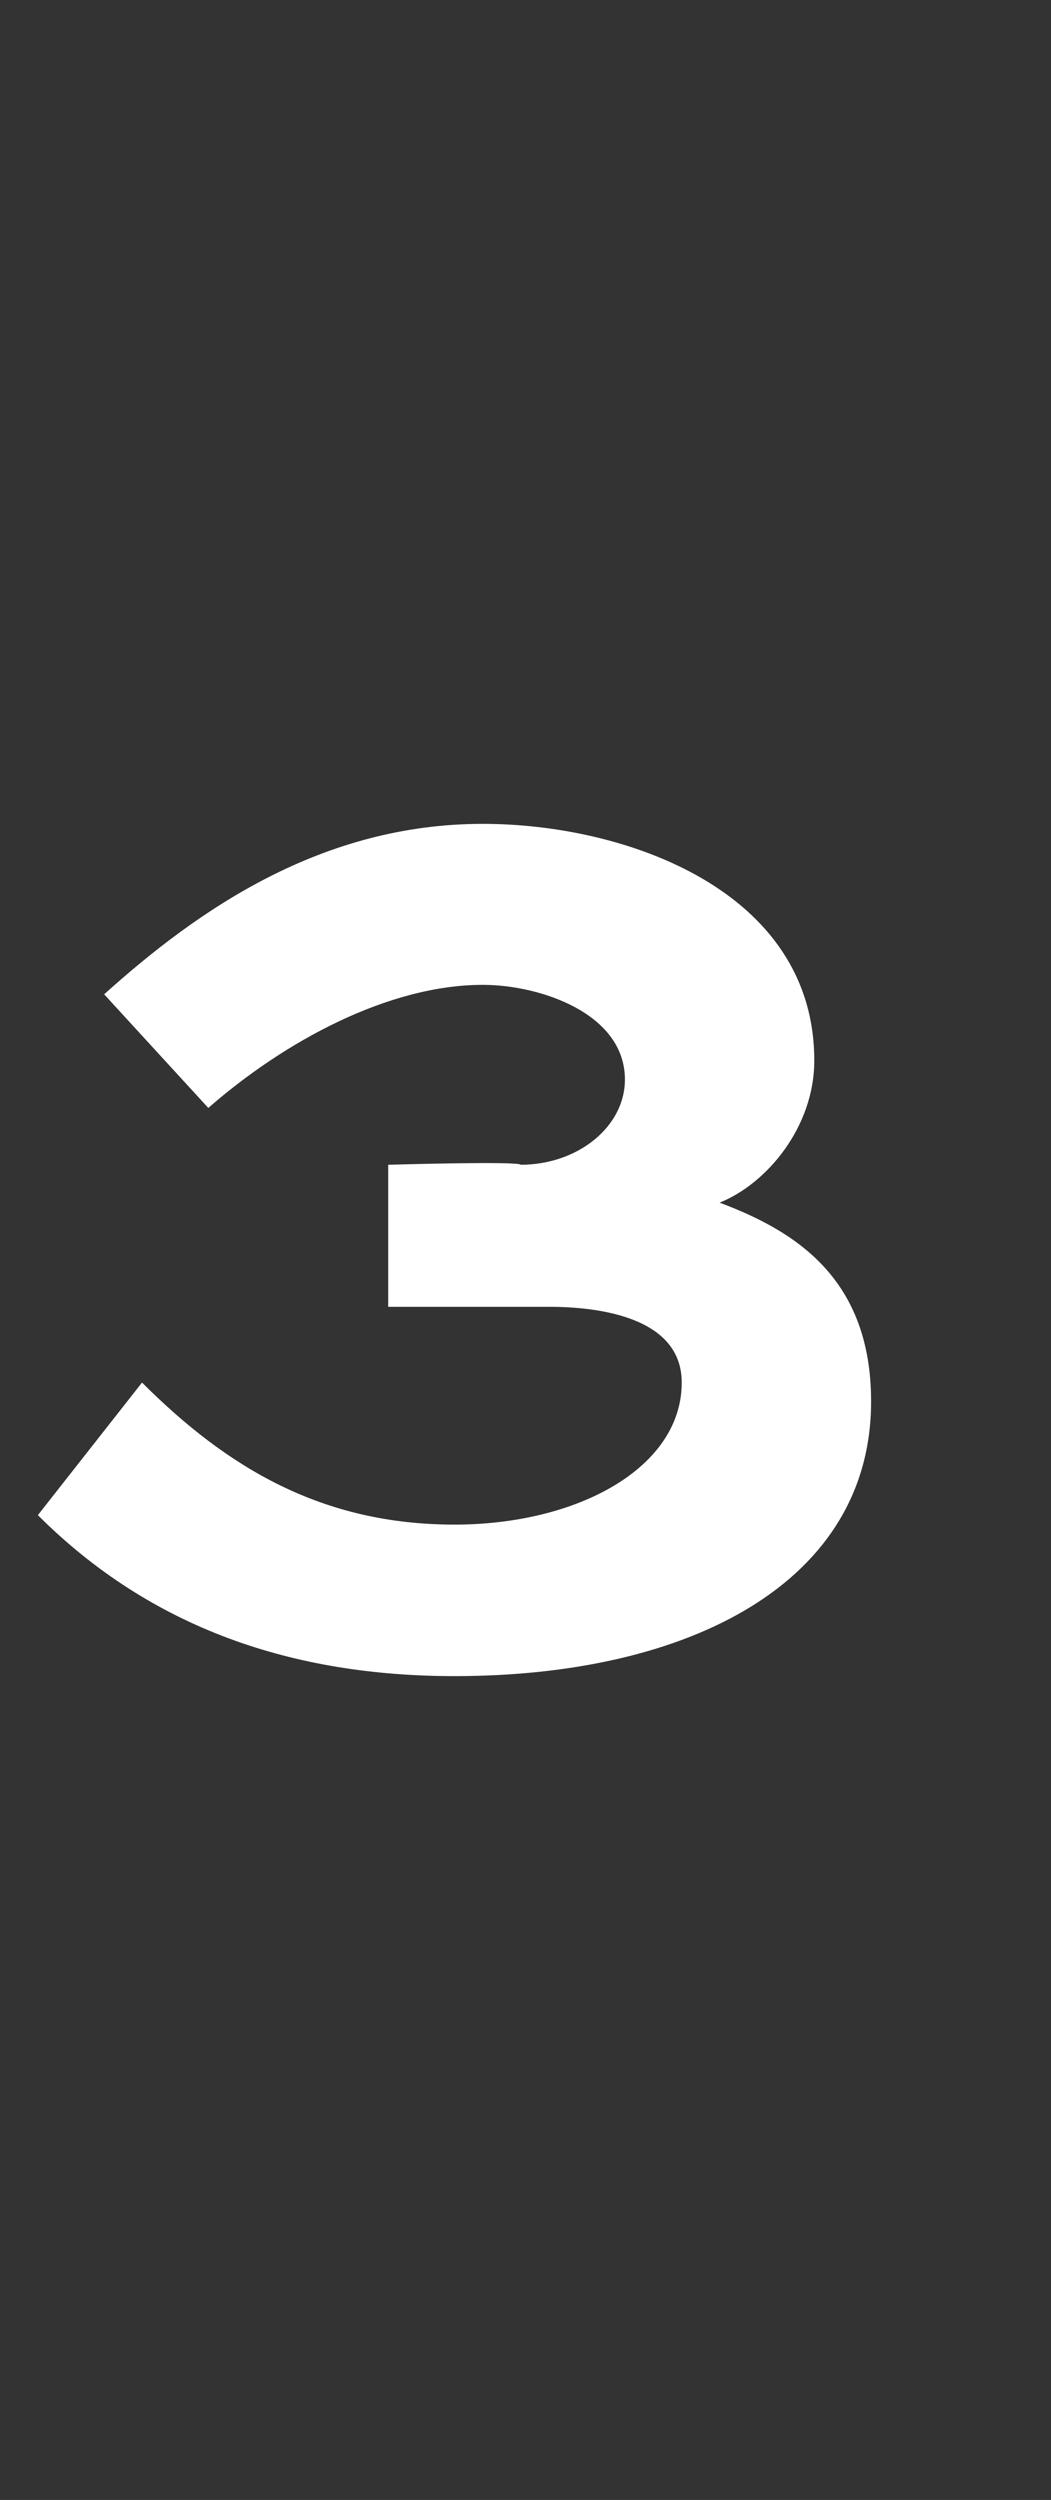 <?xml version="1.0" standalone="no"?>
<!DOCTYPE svg PUBLIC "-//W3C//DTD SVG 1.1//EN" "http://www.w3.org/Graphics/SVG/1.1/DTD/svg11.dtd">
<svg xmlns="http://www.w3.org/2000/svg" version="1.1" width="11.1px" height="26.4px" viewBox="0 -6 11.1 26.4" style="top:-6px">
  <rect x="0" y="-6" width="11.1" height="26.4" fill="#333333" stroke="none"/>
  <desc>3</desc>
  <defs/>
  <g id="Polygon201618">
    <path d="M 4.1 6.3 C 4.1 6.3 5.48 6.26 5.5 6.3 C 6.1 6.3 6.6 5.9 6.6 5.4 C 6.6 4.7 5.7 4.4 5.1 4.4 C 4.1 4.4 3 5 2.2 5.7 C 2.2 5.7 1.1 4.5 1.1 4.5 C 2.1 3.6 3.4 2.7 5.1 2.7 C 6.6 2.7 8.6 3.4 8.6 5.2 C 8.6 5.9 8.1 6.5 7.6 6.7 C 8.4 7 9.2 7.5 9.2 8.8 C 9.2 10.7 7.3 11.7 4.8 11.7 C 3.1 11.7 1.6 11.2 0.4 10 C 0.4 10 1.5 8.6 1.5 8.6 C 2.4 9.5 3.4 10.1 4.8 10.1 C 6.1 10.1 7.2 9.5 7.2 8.6 C 7.2 7.9 6.3 7.8 5.8 7.8 C 5.83 7.8 4.1 7.8 4.1 7.8 L 4.1 6.3 Z " stroke="none" fill="#fff"/>
  </g>
</svg>